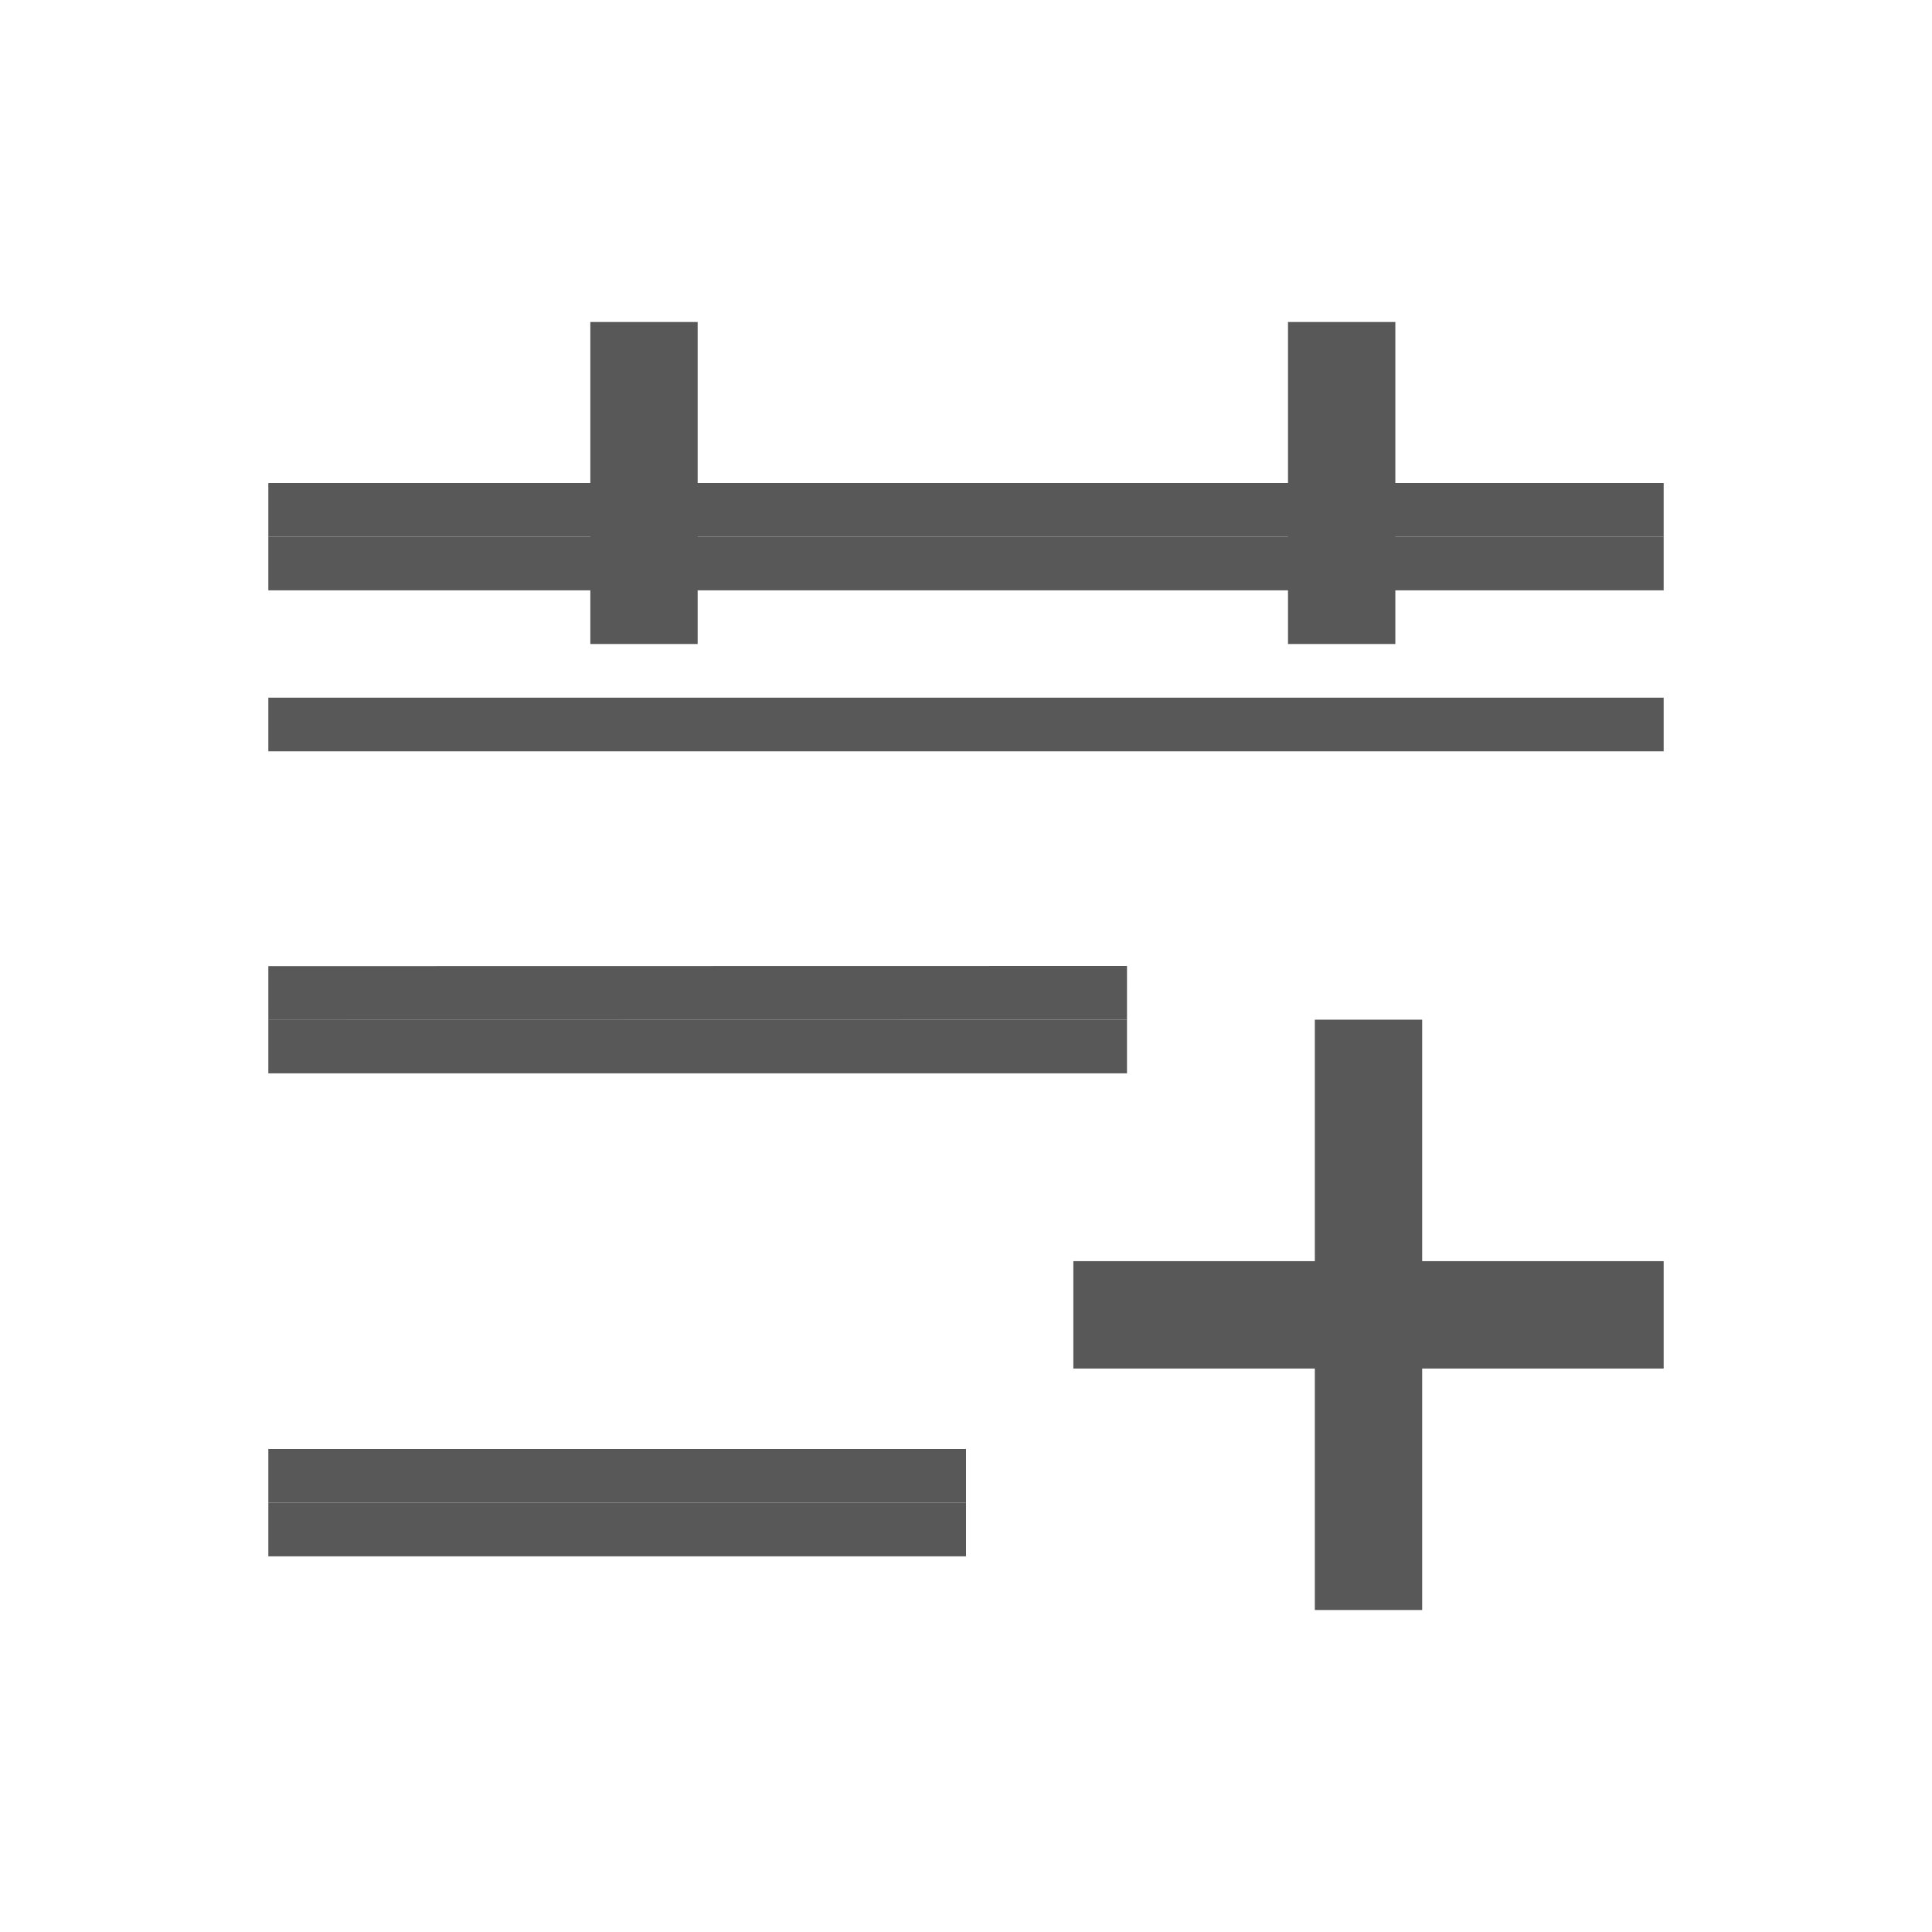 <svg width="36" height="36" viewBox="0 0 36 36" fill="none" xmlns="http://www.w3.org/2000/svg">
<rect width="36" height="36" fill="white"/>
<line x1="5" y1="18.503" x2="21" y2="18.5" stroke="#585858"/>
<line x1="5" y1="27.5" x2="18" y2="27.5" stroke="#585858"/>
<line x1="5" y1="19.5" x2="21" y2="19.5" stroke="#585858"/>
<line x1="5" y1="28.5" x2="18" y2="28.5" stroke="#585858"/>
<g clip-path="url(#clip0_23_155)">
<path d="M20 24.5H31" stroke="#585858" stroke-width="2"/>
<path d="M25.5 19V24.133V30" stroke="#585858" stroke-width="2"/>
</g>
<line x1="5" y1="9.5" x2="31" y2="9.5" stroke="#585858"/>
<line x1="5" y1="10.5" x2="31" y2="10.5" stroke="#585858"/>
<line x1="5" y1="13.5" x2="31" y2="13.5" stroke="#585858"/>
<line x1="12" y1="12" x2="12" y2="6" stroke="#585858" stroke-width="2"/>
<line x1="25" y1="12" x2="25" y2="6" stroke="#585858" stroke-width="2"/>
<defs>
<clipPath id="clip0_23_155">
<rect width="11" height="11" fill="white" transform="translate(20 19)"/>
</clipPath>
</defs>
</svg>
